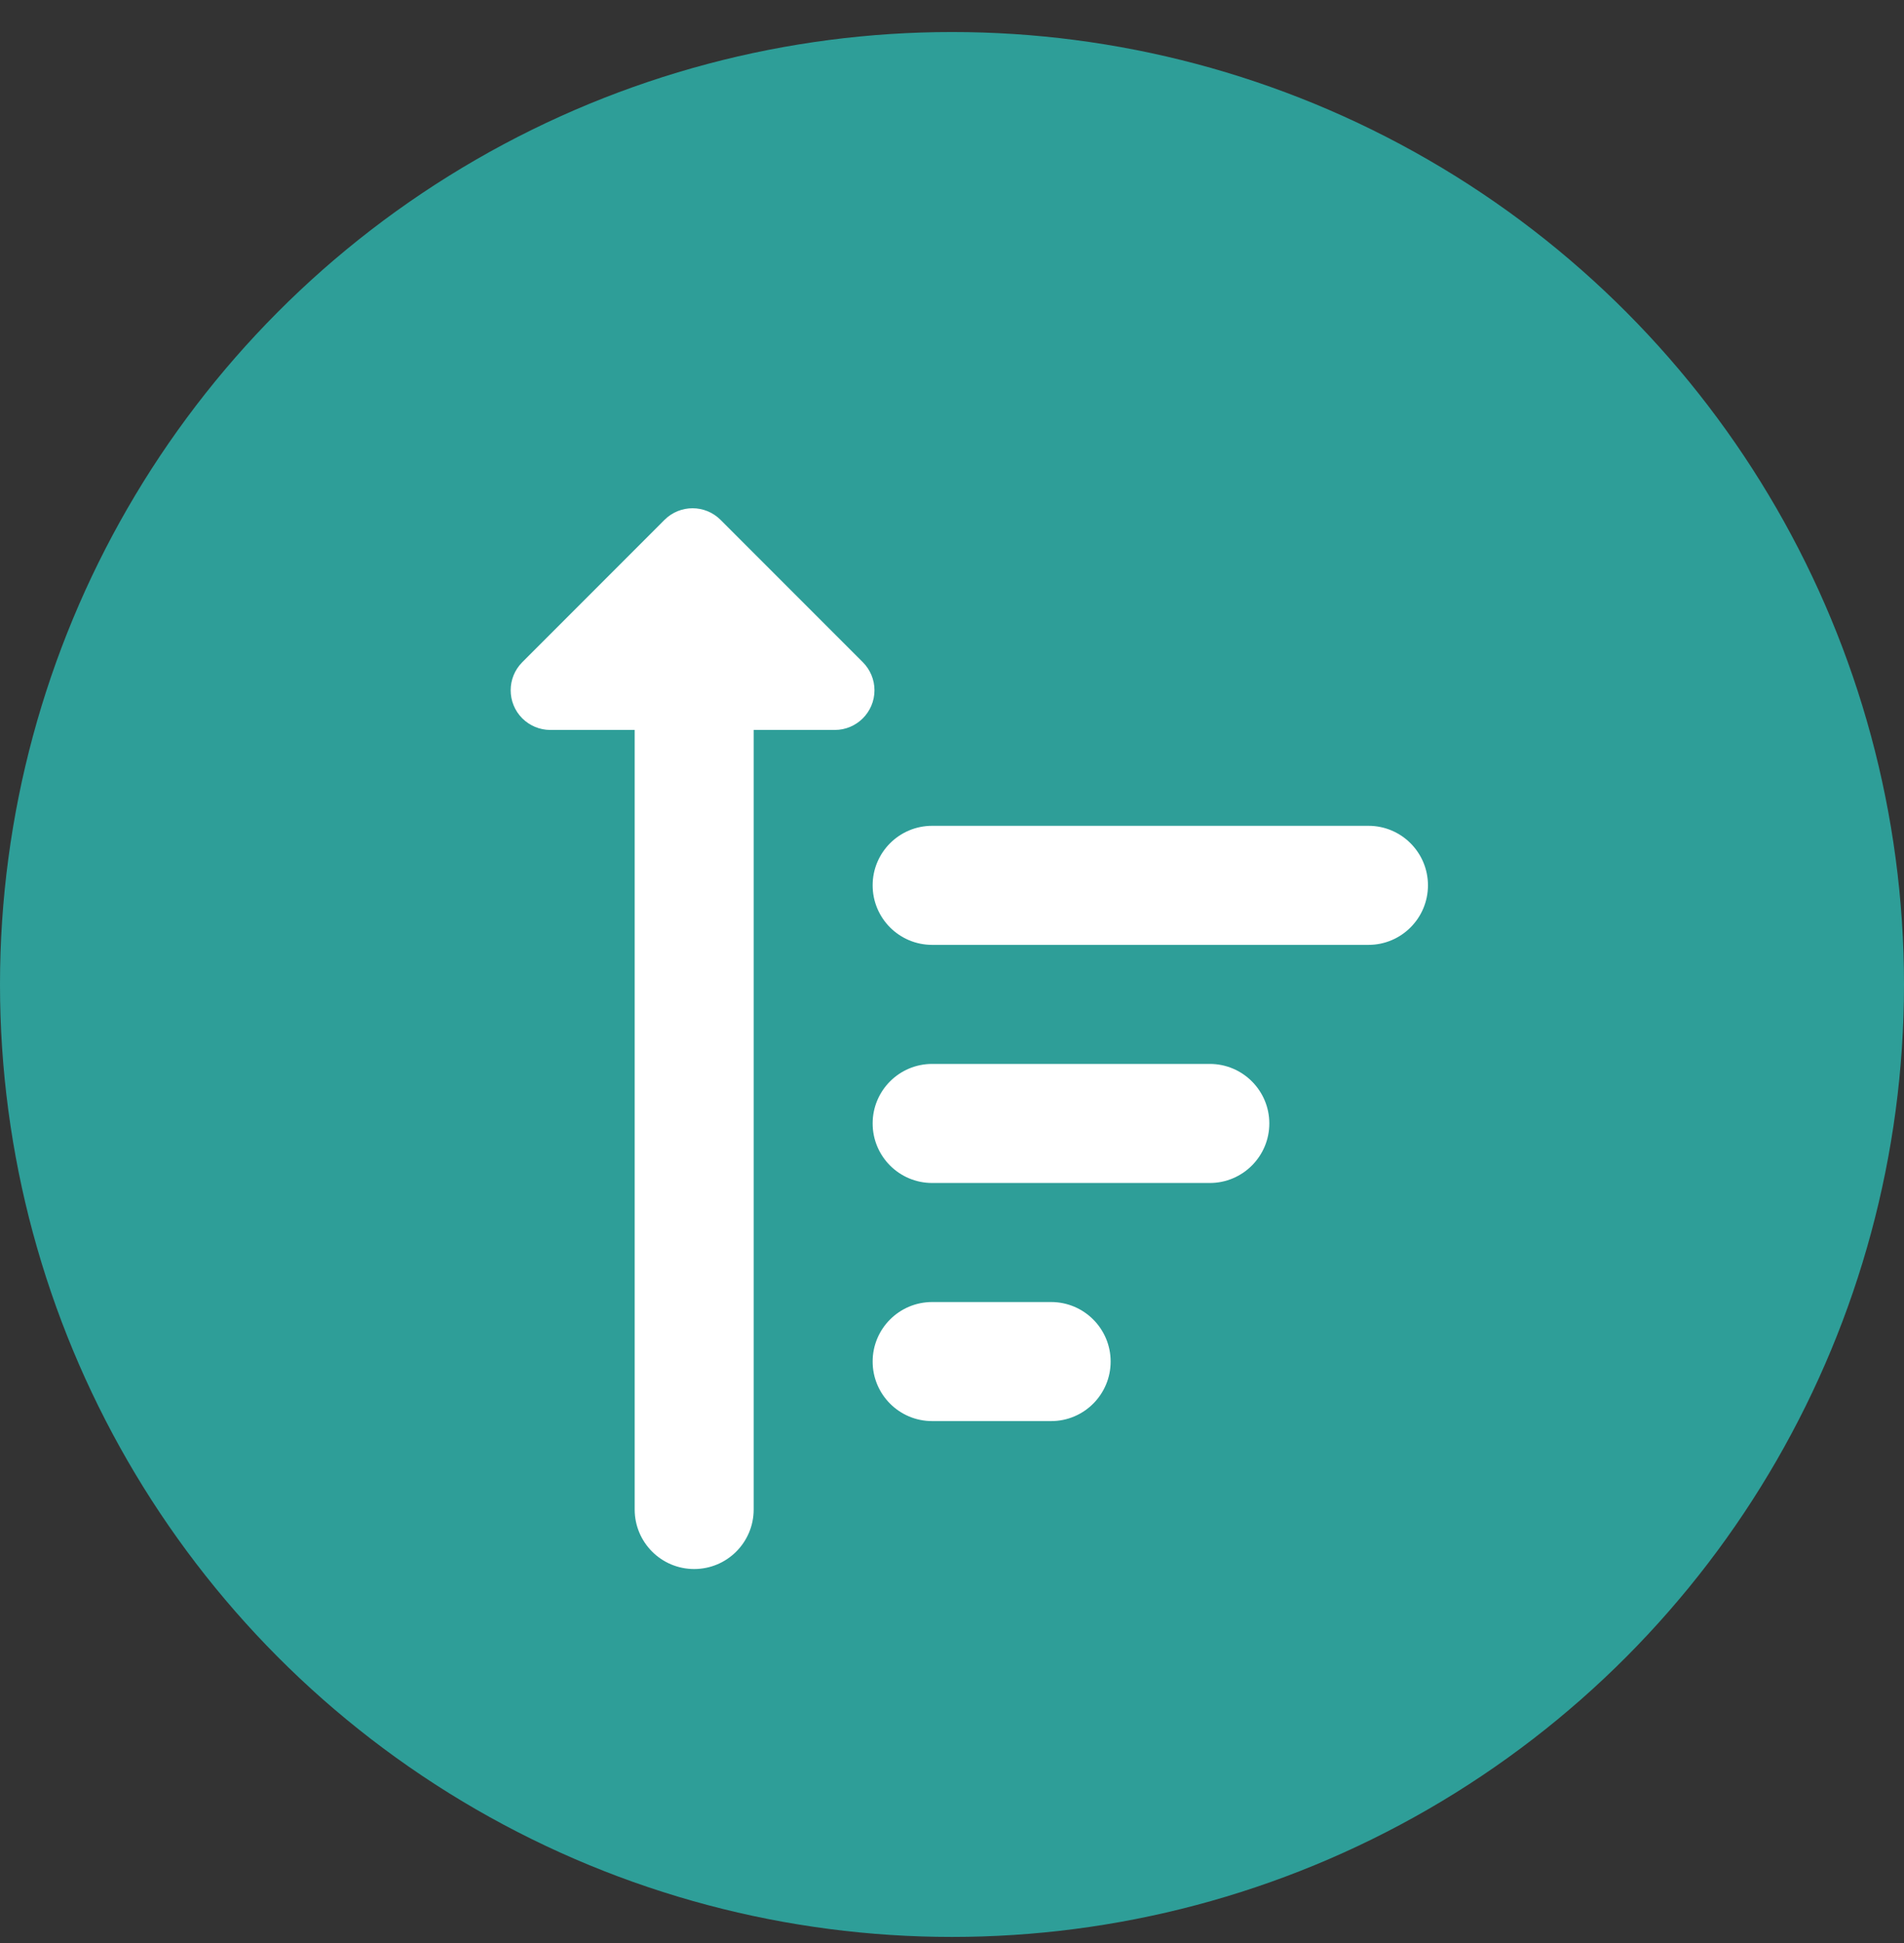 <svg width="50" height="51" viewBox="0 0 50 51" fill="none" xmlns="http://www.w3.org/2000/svg">
<rect x="0" y="0" width="50" height="51" fill="#333333" stroke="none"/>
<circle cx="25" cy="25.841" r="25" fill="#2EB9B1" fill-opacity="0.8"/>
<path d="M35.937 21.676H24.479C23.615 21.676 22.916 22.376 22.916 23.238C22.916 24.101 23.615 24.801 24.479 24.801H35.937C36.799 24.801 37.499 24.101 37.499 23.238C37.499 22.376 36.799 21.676 35.937 21.676Z" fill="white"/>
<path d="M31.77 27.926H24.479C23.615 27.926 22.916 28.626 22.916 29.488C22.916 30.351 23.615 31.051 24.479 31.051H31.77C32.633 31.051 33.333 30.351 33.333 29.488C33.333 28.626 32.633 27.926 31.77 27.926Z" fill="white"/>
<path d="M27.604 34.176H24.479C23.615 34.176 22.916 34.876 22.916 35.738C22.916 36.601 23.615 37.301 24.479 37.301H27.604C28.466 37.301 29.166 36.601 29.166 35.738C29.166 34.876 28.466 34.176 27.604 34.176Z" fill="white"/>
<path d="M22.659 17.382L18.923 13.646C18.516 13.239 17.857 13.239 17.45 13.646L13.715 17.382C13.309 17.789 13.309 18.448 13.715 18.855C13.91 19.049 14.175 19.16 14.451 19.16H16.667V39.621C16.667 40.484 17.366 41.184 18.229 41.184C19.093 41.184 19.792 40.484 19.792 39.621V19.16H21.922C22.497 19.16 22.964 18.693 22.964 18.118C22.964 17.842 22.854 17.578 22.659 17.382Z" fill="white"/>
</svg>
